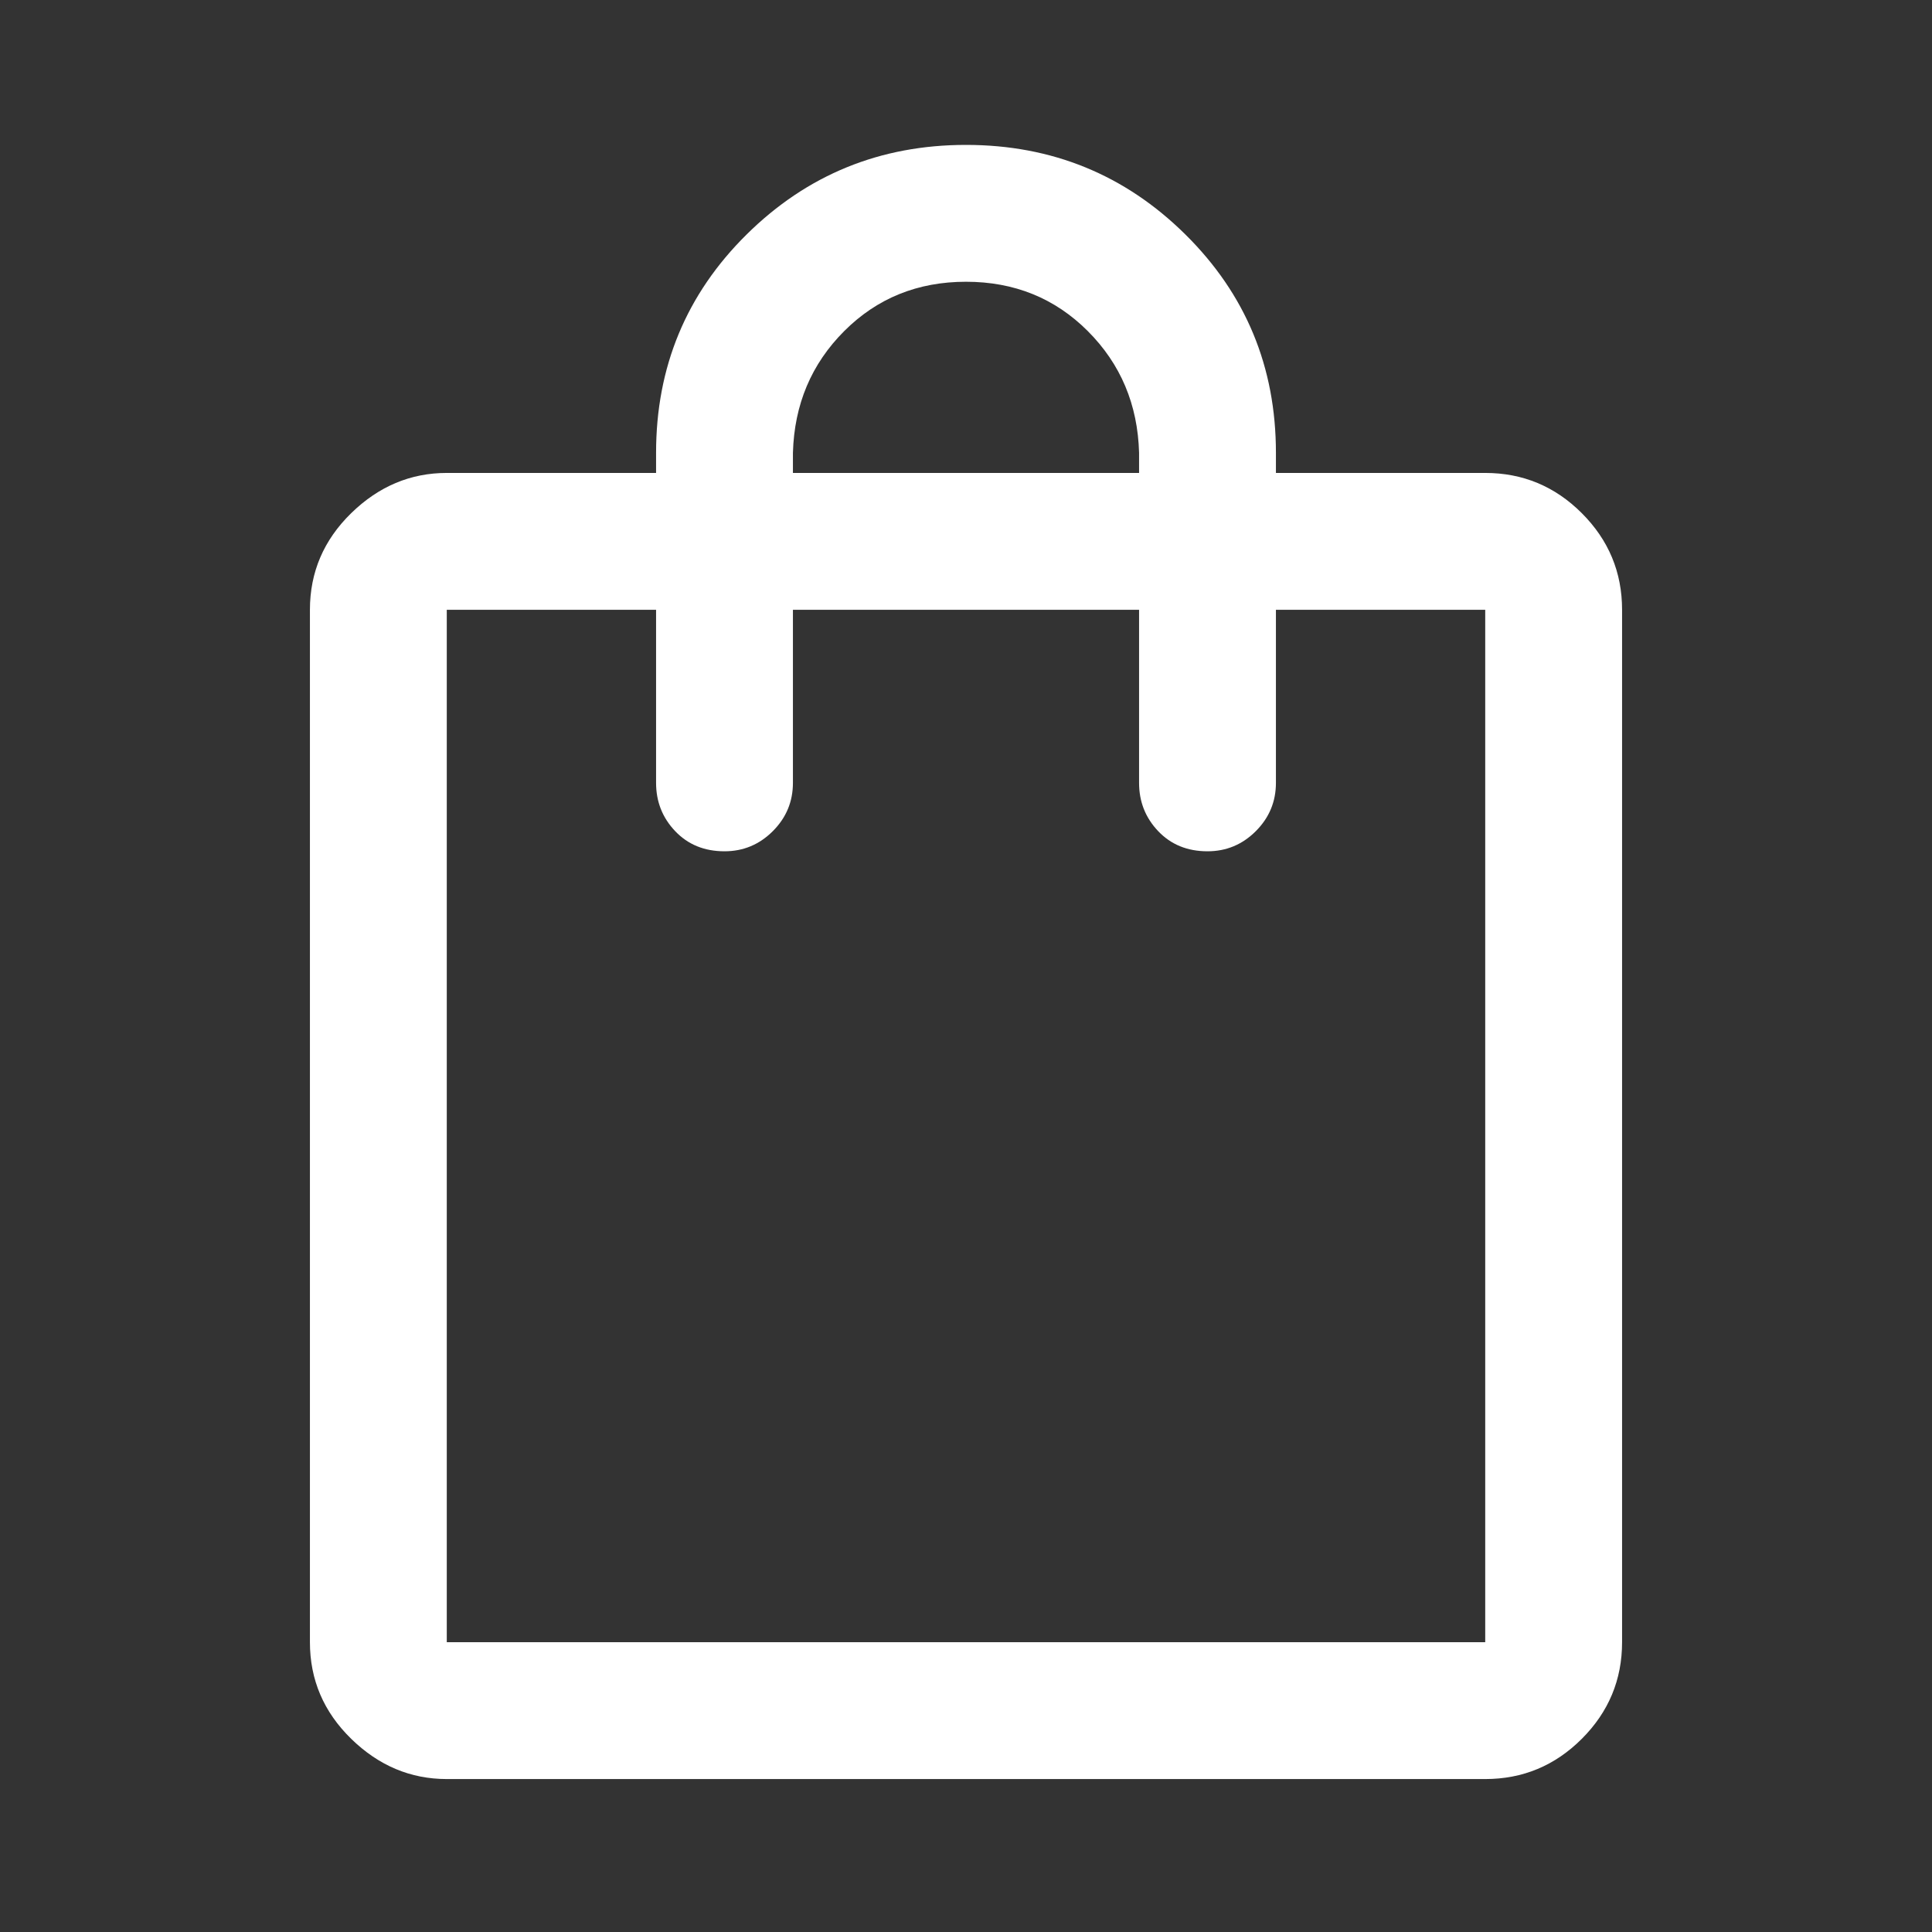 <?xml version="1.0" encoding="UTF-8" standalone="no"?><!DOCTYPE svg PUBLIC "-//W3C//DTD SVG 1.1//EN" "http://www.w3.org/Graphics/SVG/1.1/DTD/svg11.dtd"><svg width="100%" height="100%" viewBox="0 0 48 48" version="1.1" xmlns="http://www.w3.org/2000/svg" xmlns:xlink="http://www.w3.org/1999/xlink" xml:space="preserve" xmlns:serif="http://www.serif.com/" style="fill-rule:evenodd;clip-rule:evenodd;stroke-linejoin:round;stroke-miterlimit:2;"><rect x="0" y="0" width="48" height="48" fill="#333333" stroke="none"/><path d="M11.1,44.2c-0.9,0 -1.692,-0.333 -2.375,-1c-0.683,-0.667 -1.025,-1.467 -1.025,-2.4l0,-25.65c0,-0.933 0.342,-1.733 1.025,-2.4c0.683,-0.667 1.475,-1 2.375,-1l5.2,-0l0,-0.5c0,-2.133 0.75,-3.942 2.25,-5.425c1.5,-1.483 3.317,-2.225 5.45,-2.225c2.133,-0 3.95,0.742 5.45,2.225c1.5,1.483 2.25,3.292 2.25,5.425l0,0.5l5.2,-0c0.933,-0 1.733,0.333 2.4,1c0.667,0.667 1,1.467 1,2.4l0,25.65c0,0.933 -0.333,1.733 -1,2.4c-0.667,0.667 -1.467,1 -2.4,1l-25.8,0Zm8.6,-32.95l0,0.5l8.6,0l0,-0.5c-0.033,-1.2 -0.458,-2.208 -1.275,-3.025c-0.817,-0.817 -1.825,-1.225 -3.025,-1.225c-1.2,0 -2.208,0.408 -3.025,1.225c-0.817,0.817 -1.242,1.825 -1.275,3.025Zm-8.6,29.55l25.8,0l-0,-25.65l-5.2,0l-0,4.3c-0,0.467 -0.167,0.867 -0.5,1.2c-0.333,0.333 -0.733,0.5 -1.2,0.5c-0.5,0 -0.908,-0.167 -1.225,-0.5c-0.317,-0.333 -0.475,-0.733 -0.475,-1.2l-0,-4.3l-8.6,0l-0,4.3c-0,0.467 -0.167,0.867 -0.5,1.2c-0.333,0.333 -0.733,0.5 -1.2,0.5c-0.5,0 -0.908,-0.167 -1.225,-0.5c-0.317,-0.333 -0.475,-0.733 -0.475,-1.2l-0,-4.3l-5.2,0l-0,25.65Zm-0,0l-0,-25.65l-0,25.65Z" style="fill:#fff;fill-rule:nonzero;"/></svg>